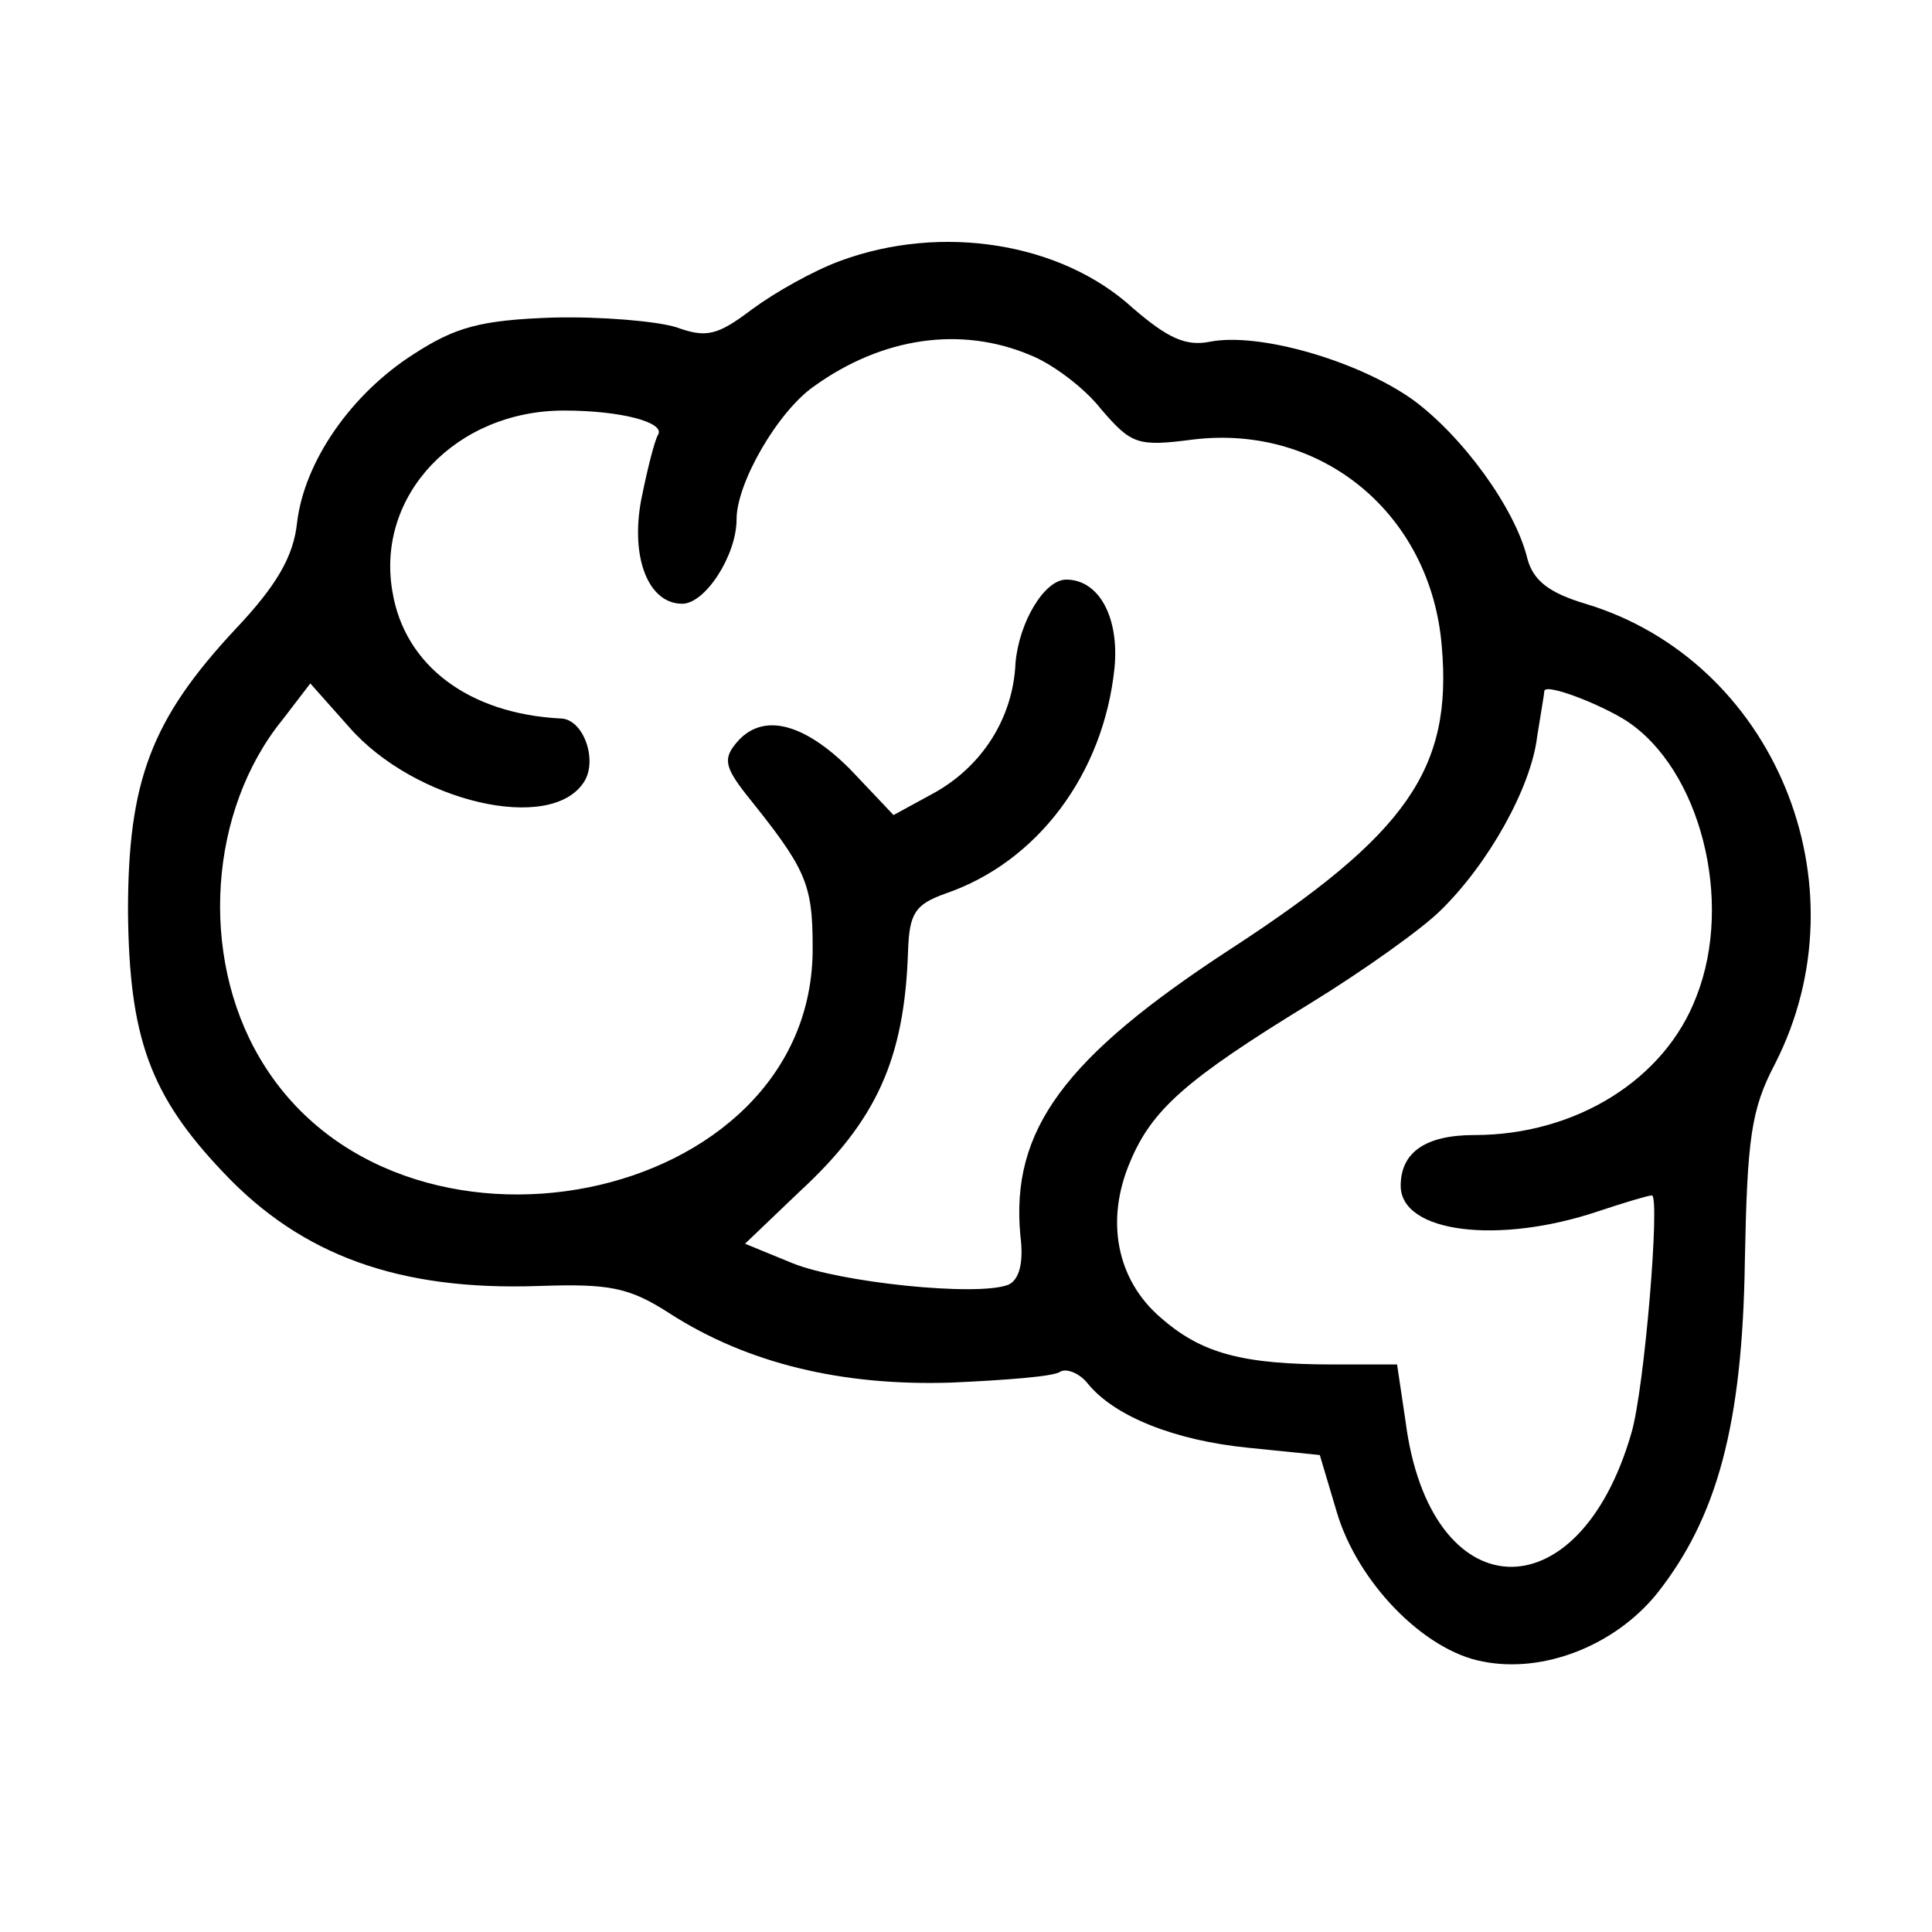 <?xml version="1.0" standalone="no"?>
<!DOCTYPE svg PUBLIC "-//W3C//DTD SVG 20010904//EN"
 "http://www.w3.org/TR/2001/REC-SVG-20010904/DTD/svg10.dtd">
<svg version="1.0" xmlns="http://www.w3.org/2000/svg"
 width="160pt" height="160pt" viewBox="0 0 160 160"
 preserveAspectRatio="xMidYMid meet">
<g transform="translate(0,160) scale(0.1,-0.1)"
fill="#000000" stroke="none">
<path d="M696 1384 c-22 -8 -54 -26 -73 -40 -29 -22 -38 -24 -63 -15 -16 5
-62 9 -102 8 -60 -2 -81 -8 -115 -30 -52 -33 -91 -89 -97 -140 -3 -28 -17 -52
-51 -88 -70 -75 -89 -126 -89 -234 1 -104 18 -152 79 -216 65 -69 146 -98 261
-94 59 2 75 -1 109 -23 64 -41 142 -60 233 -57 44 2 85 5 90 9 5 3 16 -1 23
-10 22 -27 72 -47 133 -53 l59 -6 14 -47 c17 -58 72 -115 121 -124 50 -10 109
13 144 56 50 63 71 140 73 275 2 102 5 126 25 164 76 149 -1 334 -157 381 -30
9 -43 19 -48 37 -10 42 -54 102 -95 132 -45 32 -127 56 -168 48 -20 -4 -35 3
-64 28 -59 54 -158 70 -242 39z m157 -78 c18 -7 45 -27 59 -45 25 -29 30 -31
76 -25 107 13 197 -62 206 -171 9 -102 -29 -156 -175 -251 -138 -90 -182 -150
-174 -237 3 -23 -1 -37 -10 -41 -26 -10 -140 2 -179 18 l-39 16 45 43 c64 59
87 110 90 199 1 32 6 39 31 48 76 26 131 99 140 187 4 42 -13 73 -40 73 -18 0
-39 -35 -42 -69 -2 -46 -28 -86 -68 -108 l-33 -18 -36 38 c-39 39 -73 47 -94
22 -11 -13 -10 -20 8 -43 49 -61 55 -73 55 -126 2 -216 -345 -285 -458 -92
-50 85 -42 205 19 280 l23 30 32 -36 c54 -62 168 -89 195 -45 11 18 -1 52 -20
52 -76 4 -129 44 -139 105 -14 80 53 150 142 150 48 0 84 -10 78 -20 -3 -5 -9
-29 -14 -54 -9 -48 6 -86 34 -86 19 0 45 40 45 70 0 30 34 89 64 110 57 41
122 50 179 26z m494 -303 c61 -40 89 -149 58 -228 -26 -69 -100 -115 -184
-115 -40 0 -61 -14 -61 -42 0 -39 81 -49 164 -21 21 7 41 13 44 13 7 0 -6
-160 -17 -197 -44 -152 -167 -146 -187 10 l-7 47 -52 0 c-76 0 -110 9 -144 39
-36 31 -46 80 -25 129 18 43 46 68 149 131 44 27 93 62 108 77 40 39 75 102
80 144 3 19 6 36 6 38 2 6 46 -11 68 -25z"/>
</g>
</svg>
